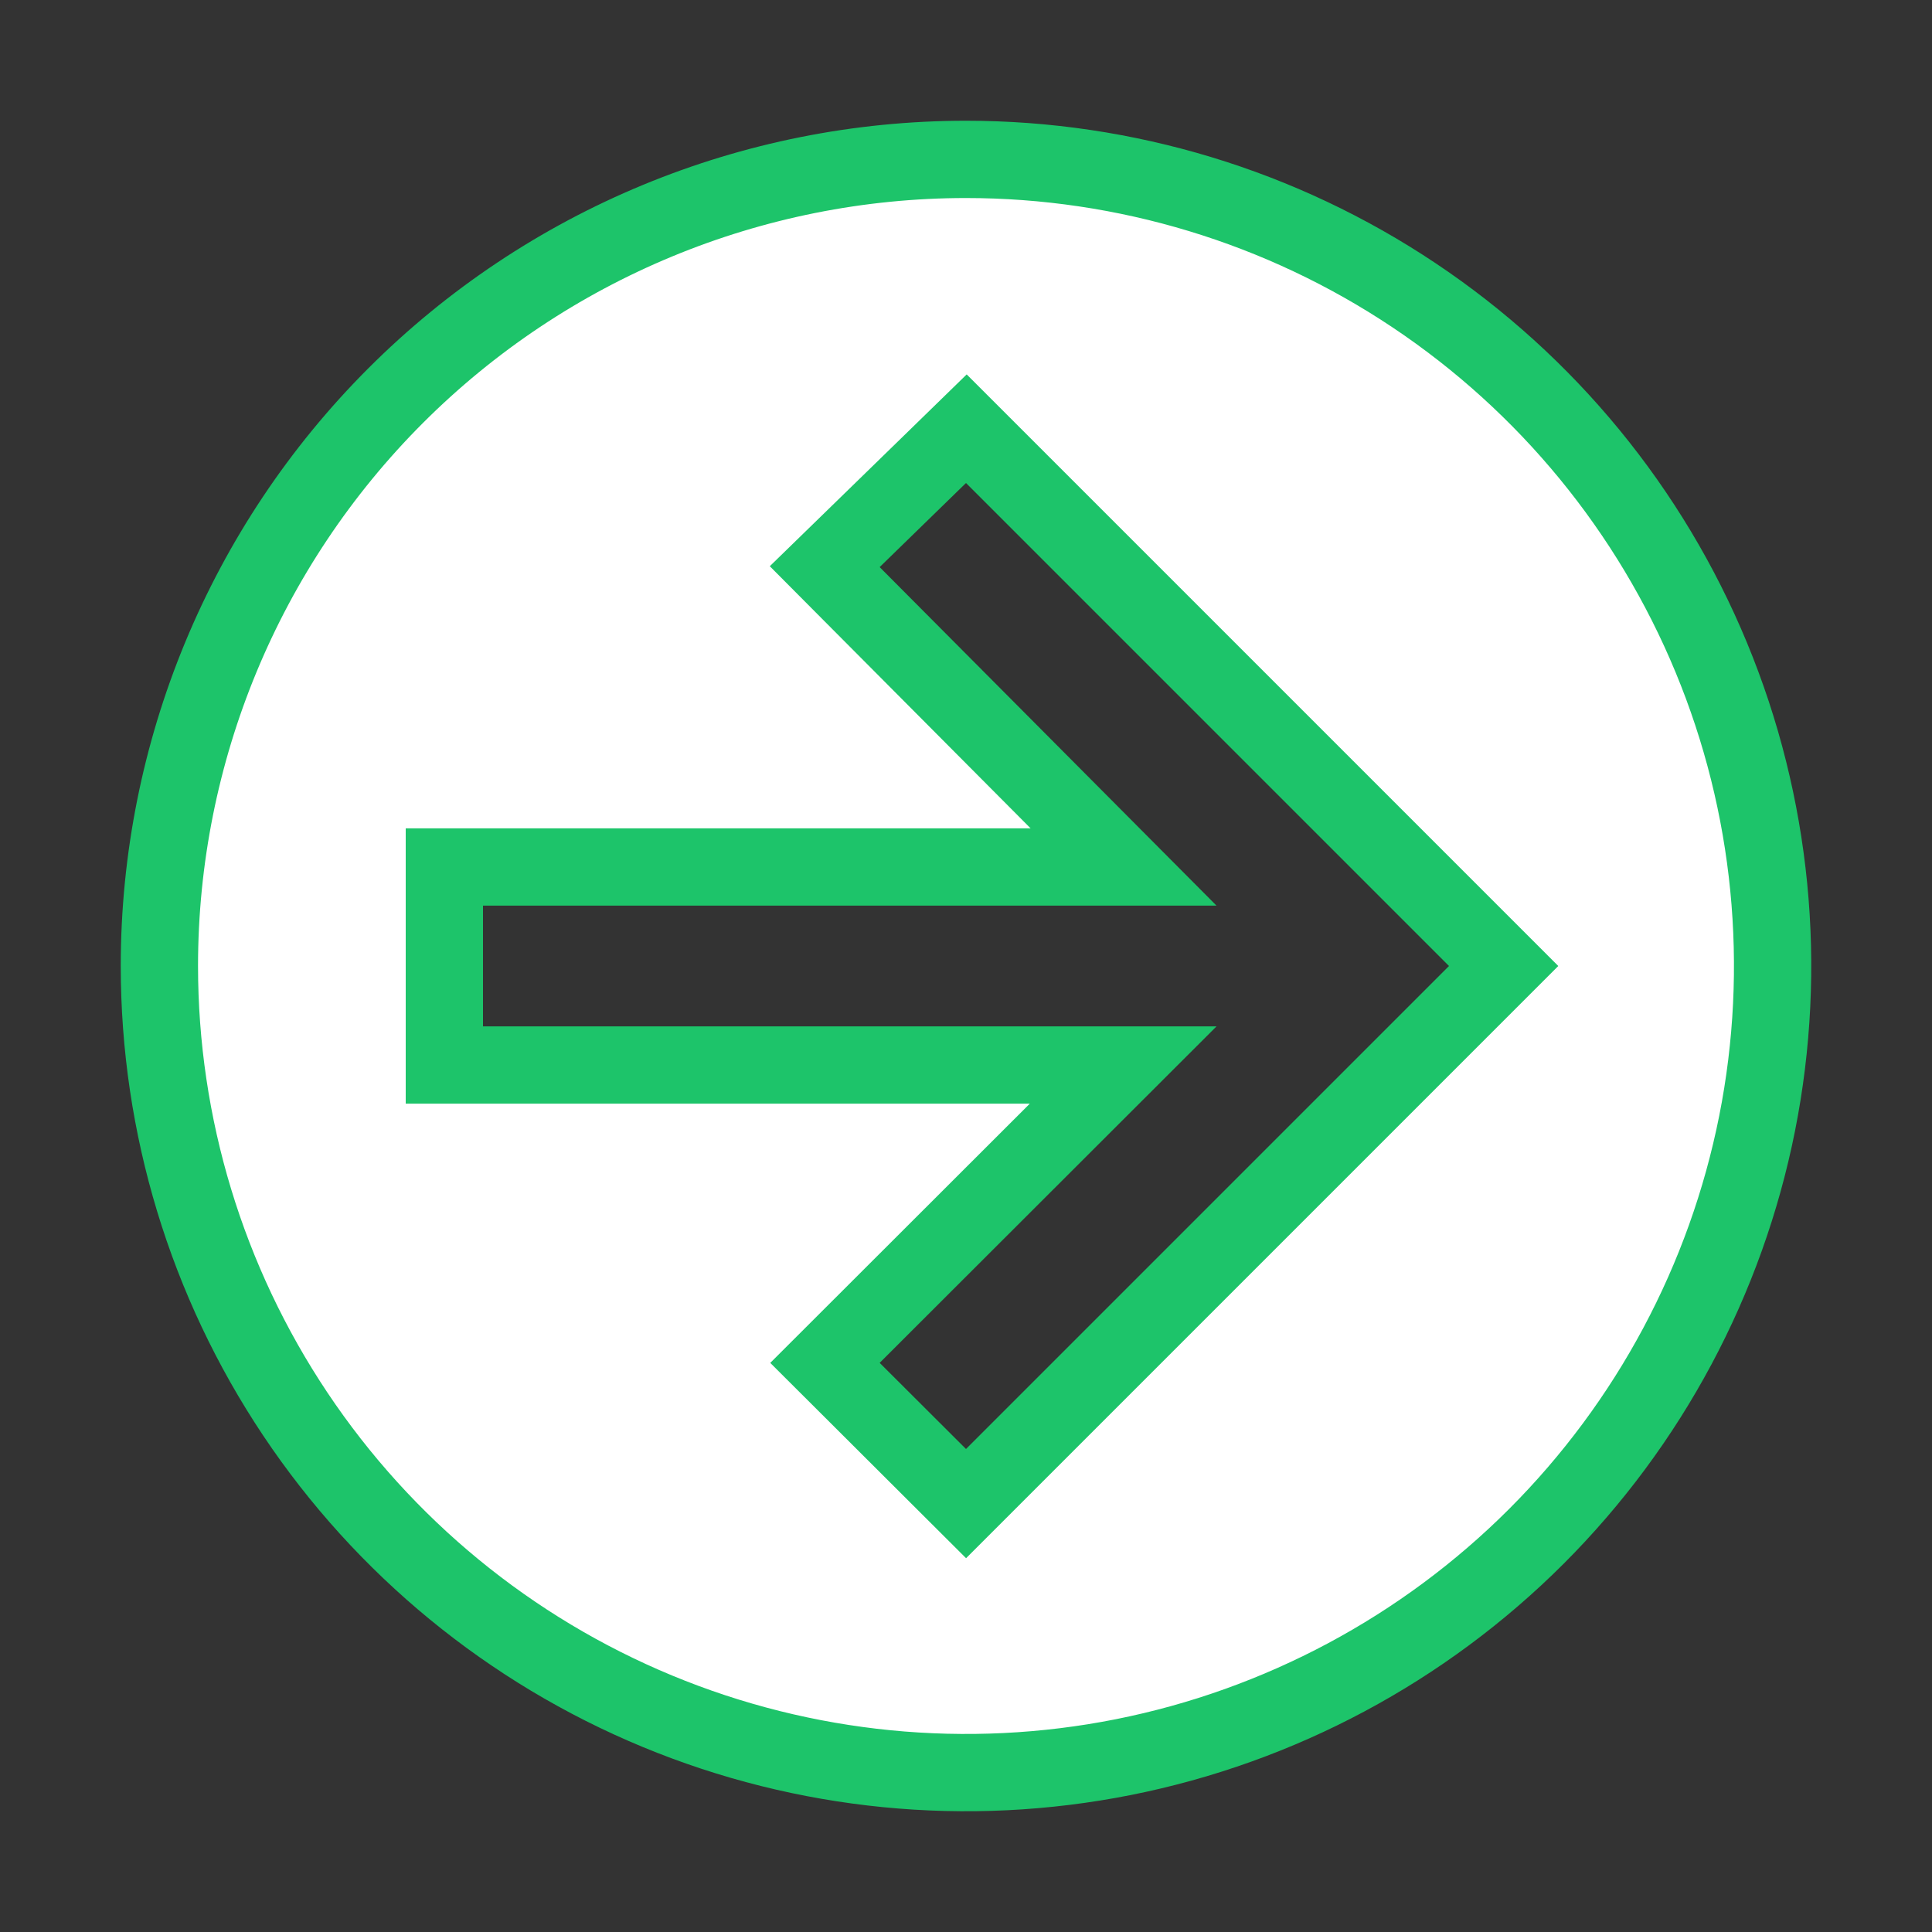 <?xml version="1.0" encoding="UTF-8"?> <svg xmlns="http://www.w3.org/2000/svg" width="50" height="50" viewBox="0 0 50 50" fill="none"><rect x="0" y="0" width="50" height="50" fill="#333333" stroke="none"/><path d="M12.5 22.438H11.5V23.438V26.562V27.562H12.5H29.068L22.059 34.563L21.35 35.271L22.059 35.978L24.294 38.208L25.001 38.913L25.707 38.207L38.207 25.707L38.914 25L38.207 24.293L25.707 11.793L25.009 11.095L24.302 11.784L22.068 13.96L21.344 14.665L22.057 15.382L29.078 22.438H12.5ZM7.643 36.597C5.349 33.165 4.125 29.129 4.125 25C4.125 19.464 6.324 14.154 10.239 10.239C14.154 6.324 19.464 4.125 25 4.125C29.129 4.125 33.165 5.349 36.597 7.643C40.03 9.937 42.706 13.197 44.286 17.012C45.866 20.826 46.279 25.023 45.474 29.073C44.668 33.122 42.68 36.841 39.761 39.761C36.841 42.68 33.122 44.668 29.073 45.474C25.023 46.279 20.826 45.866 17.012 44.286C13.197 42.706 9.937 40.03 7.643 36.597Z" fill="white" stroke="#1DC46A" stroke-width="2"></path></svg> 